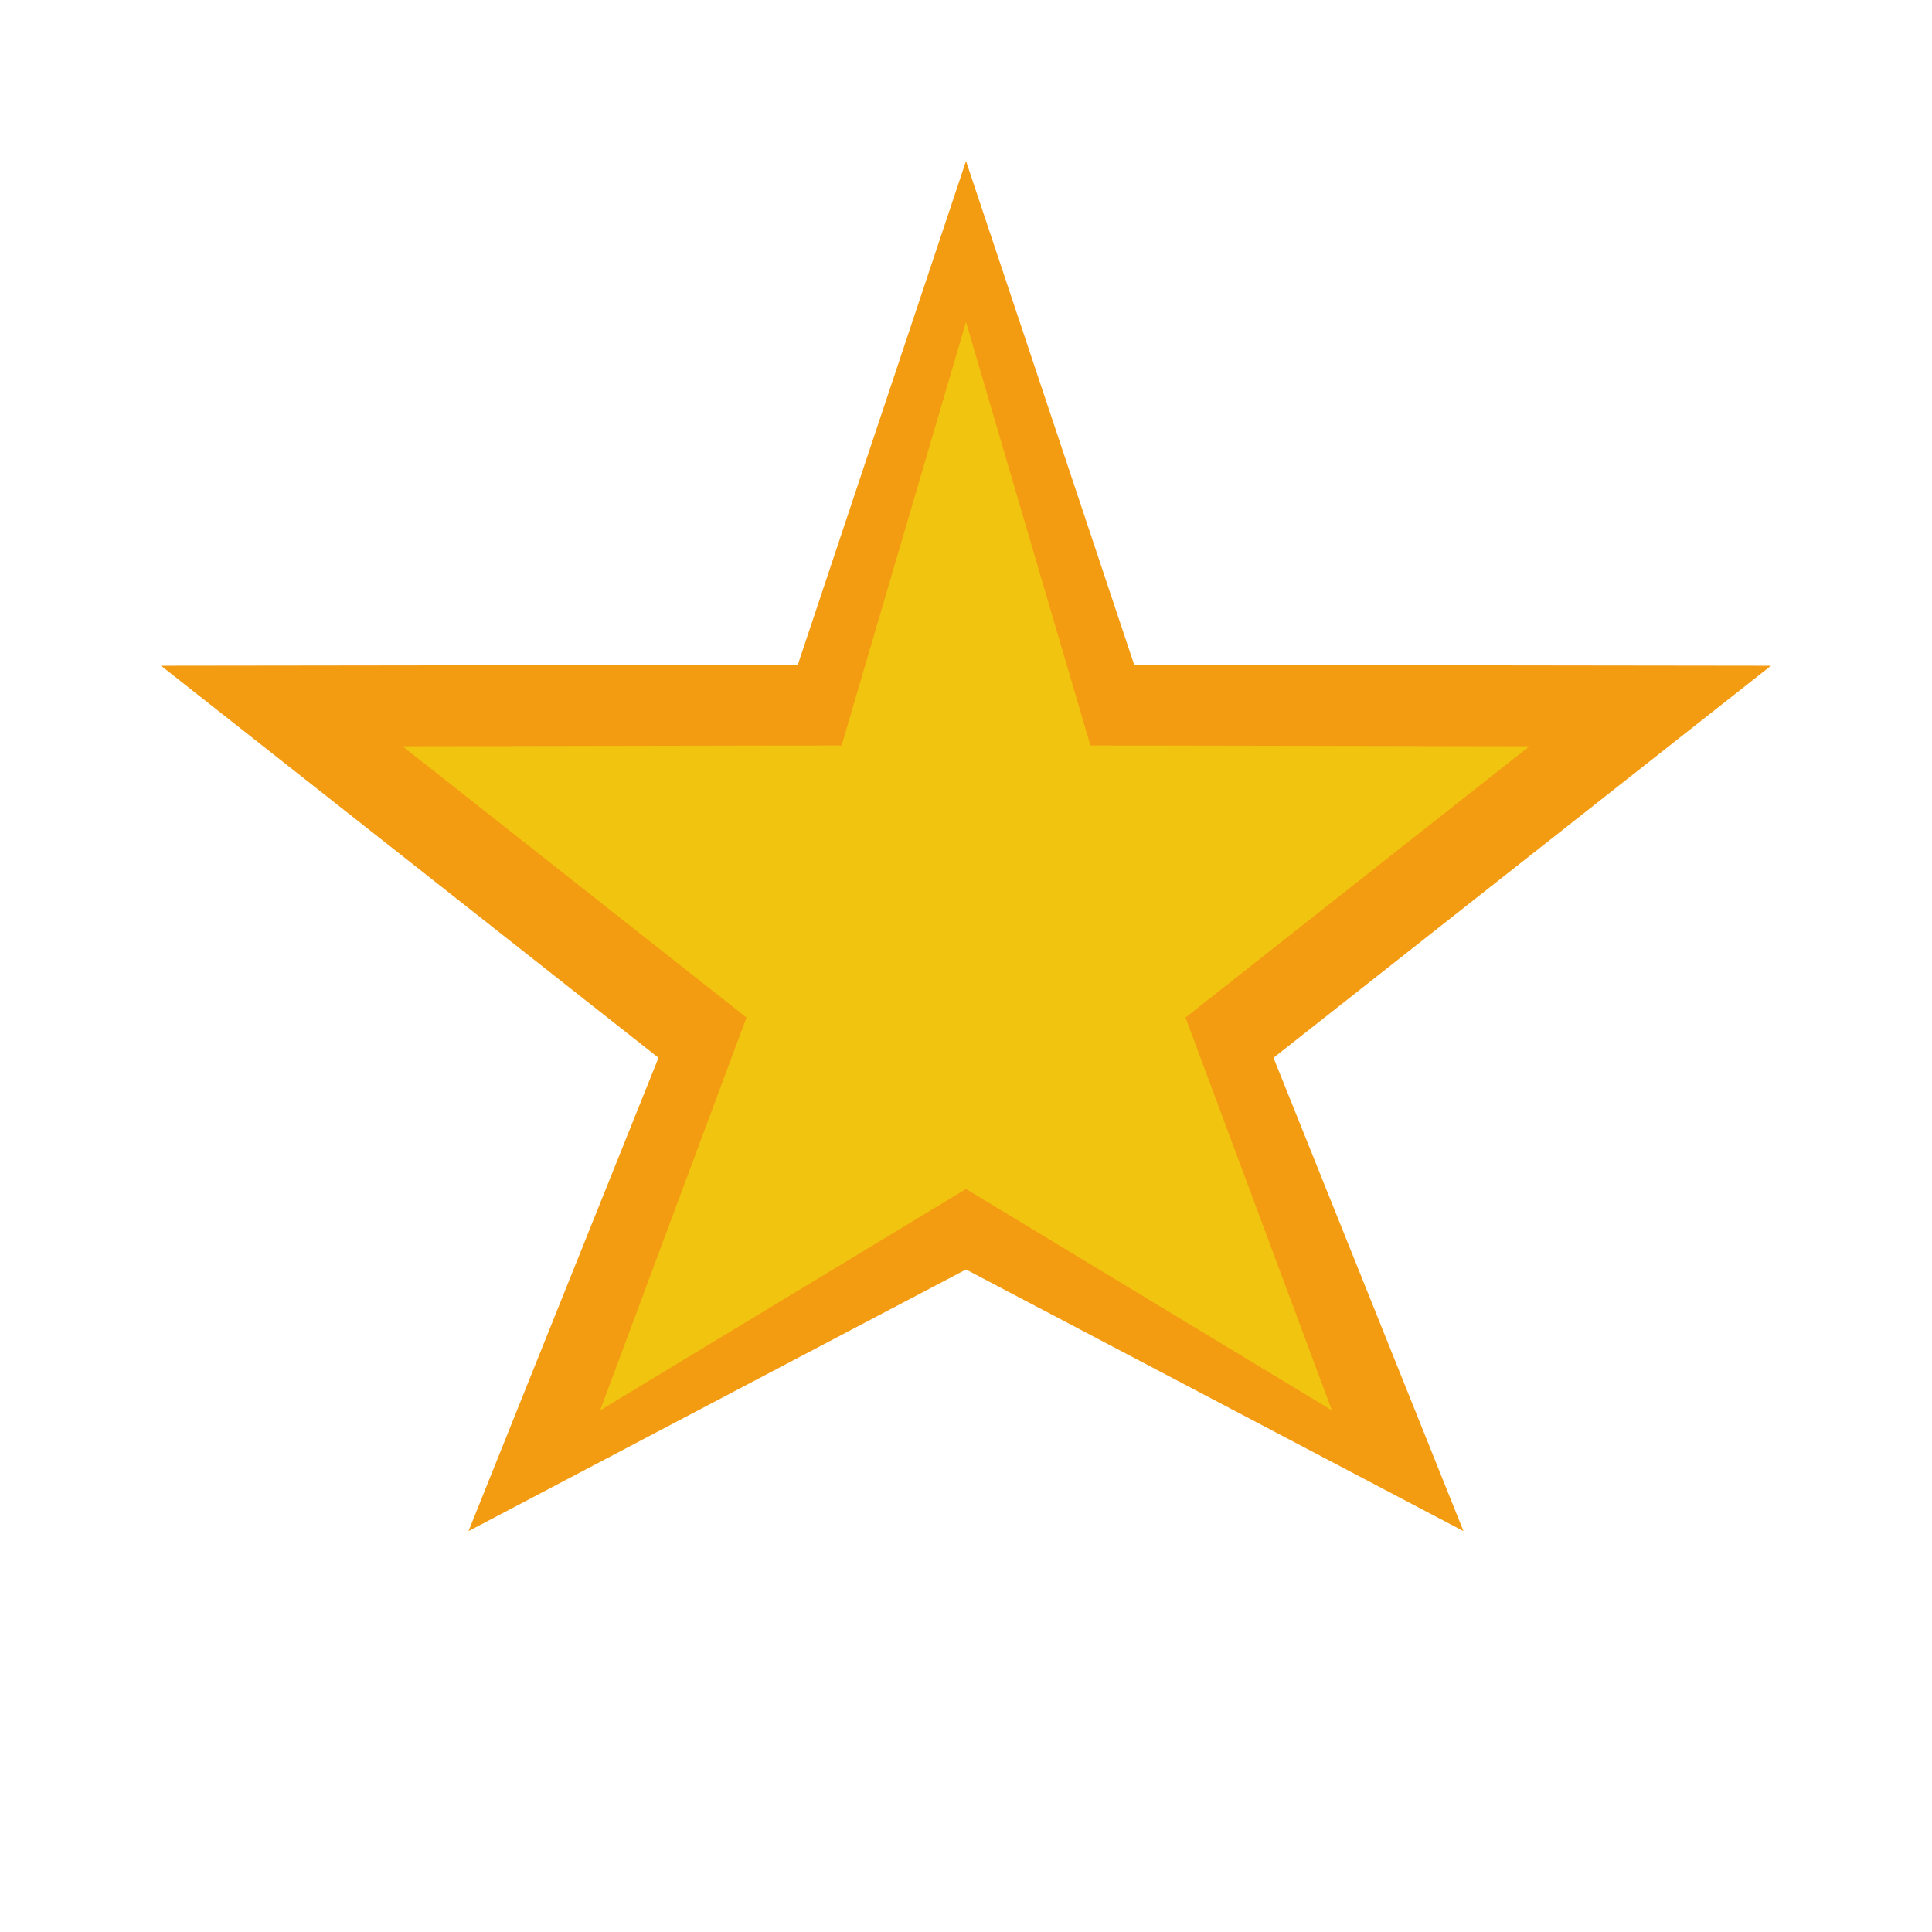 <svg width="24" height="24" viewBox="0 0 24 24" fill="none" xmlns="http://www.w3.org/2000/svg">
    <!-- Star shape -->
    <path d="M12 2 L14.09 8.26 L22 8.27 L15.82 13.14 L18.18 19.02 L12 15.77 L5.82 19.02 L8.18 13.14 L2 8.27 L9.91 8.26 L12 2 Z" fill="#f39c12"/>
    
    <!-- Inner glow -->
    <path d="M12 4 L13.545 9.26 L19 9.27 L14.727 12.64 L16.545 17.52 L12 14.77 L7.455 17.52 L9.273 12.64 L5 9.27 L10.455 9.26 L12 4 Z" fill="#f1c40f"/>
</svg>
